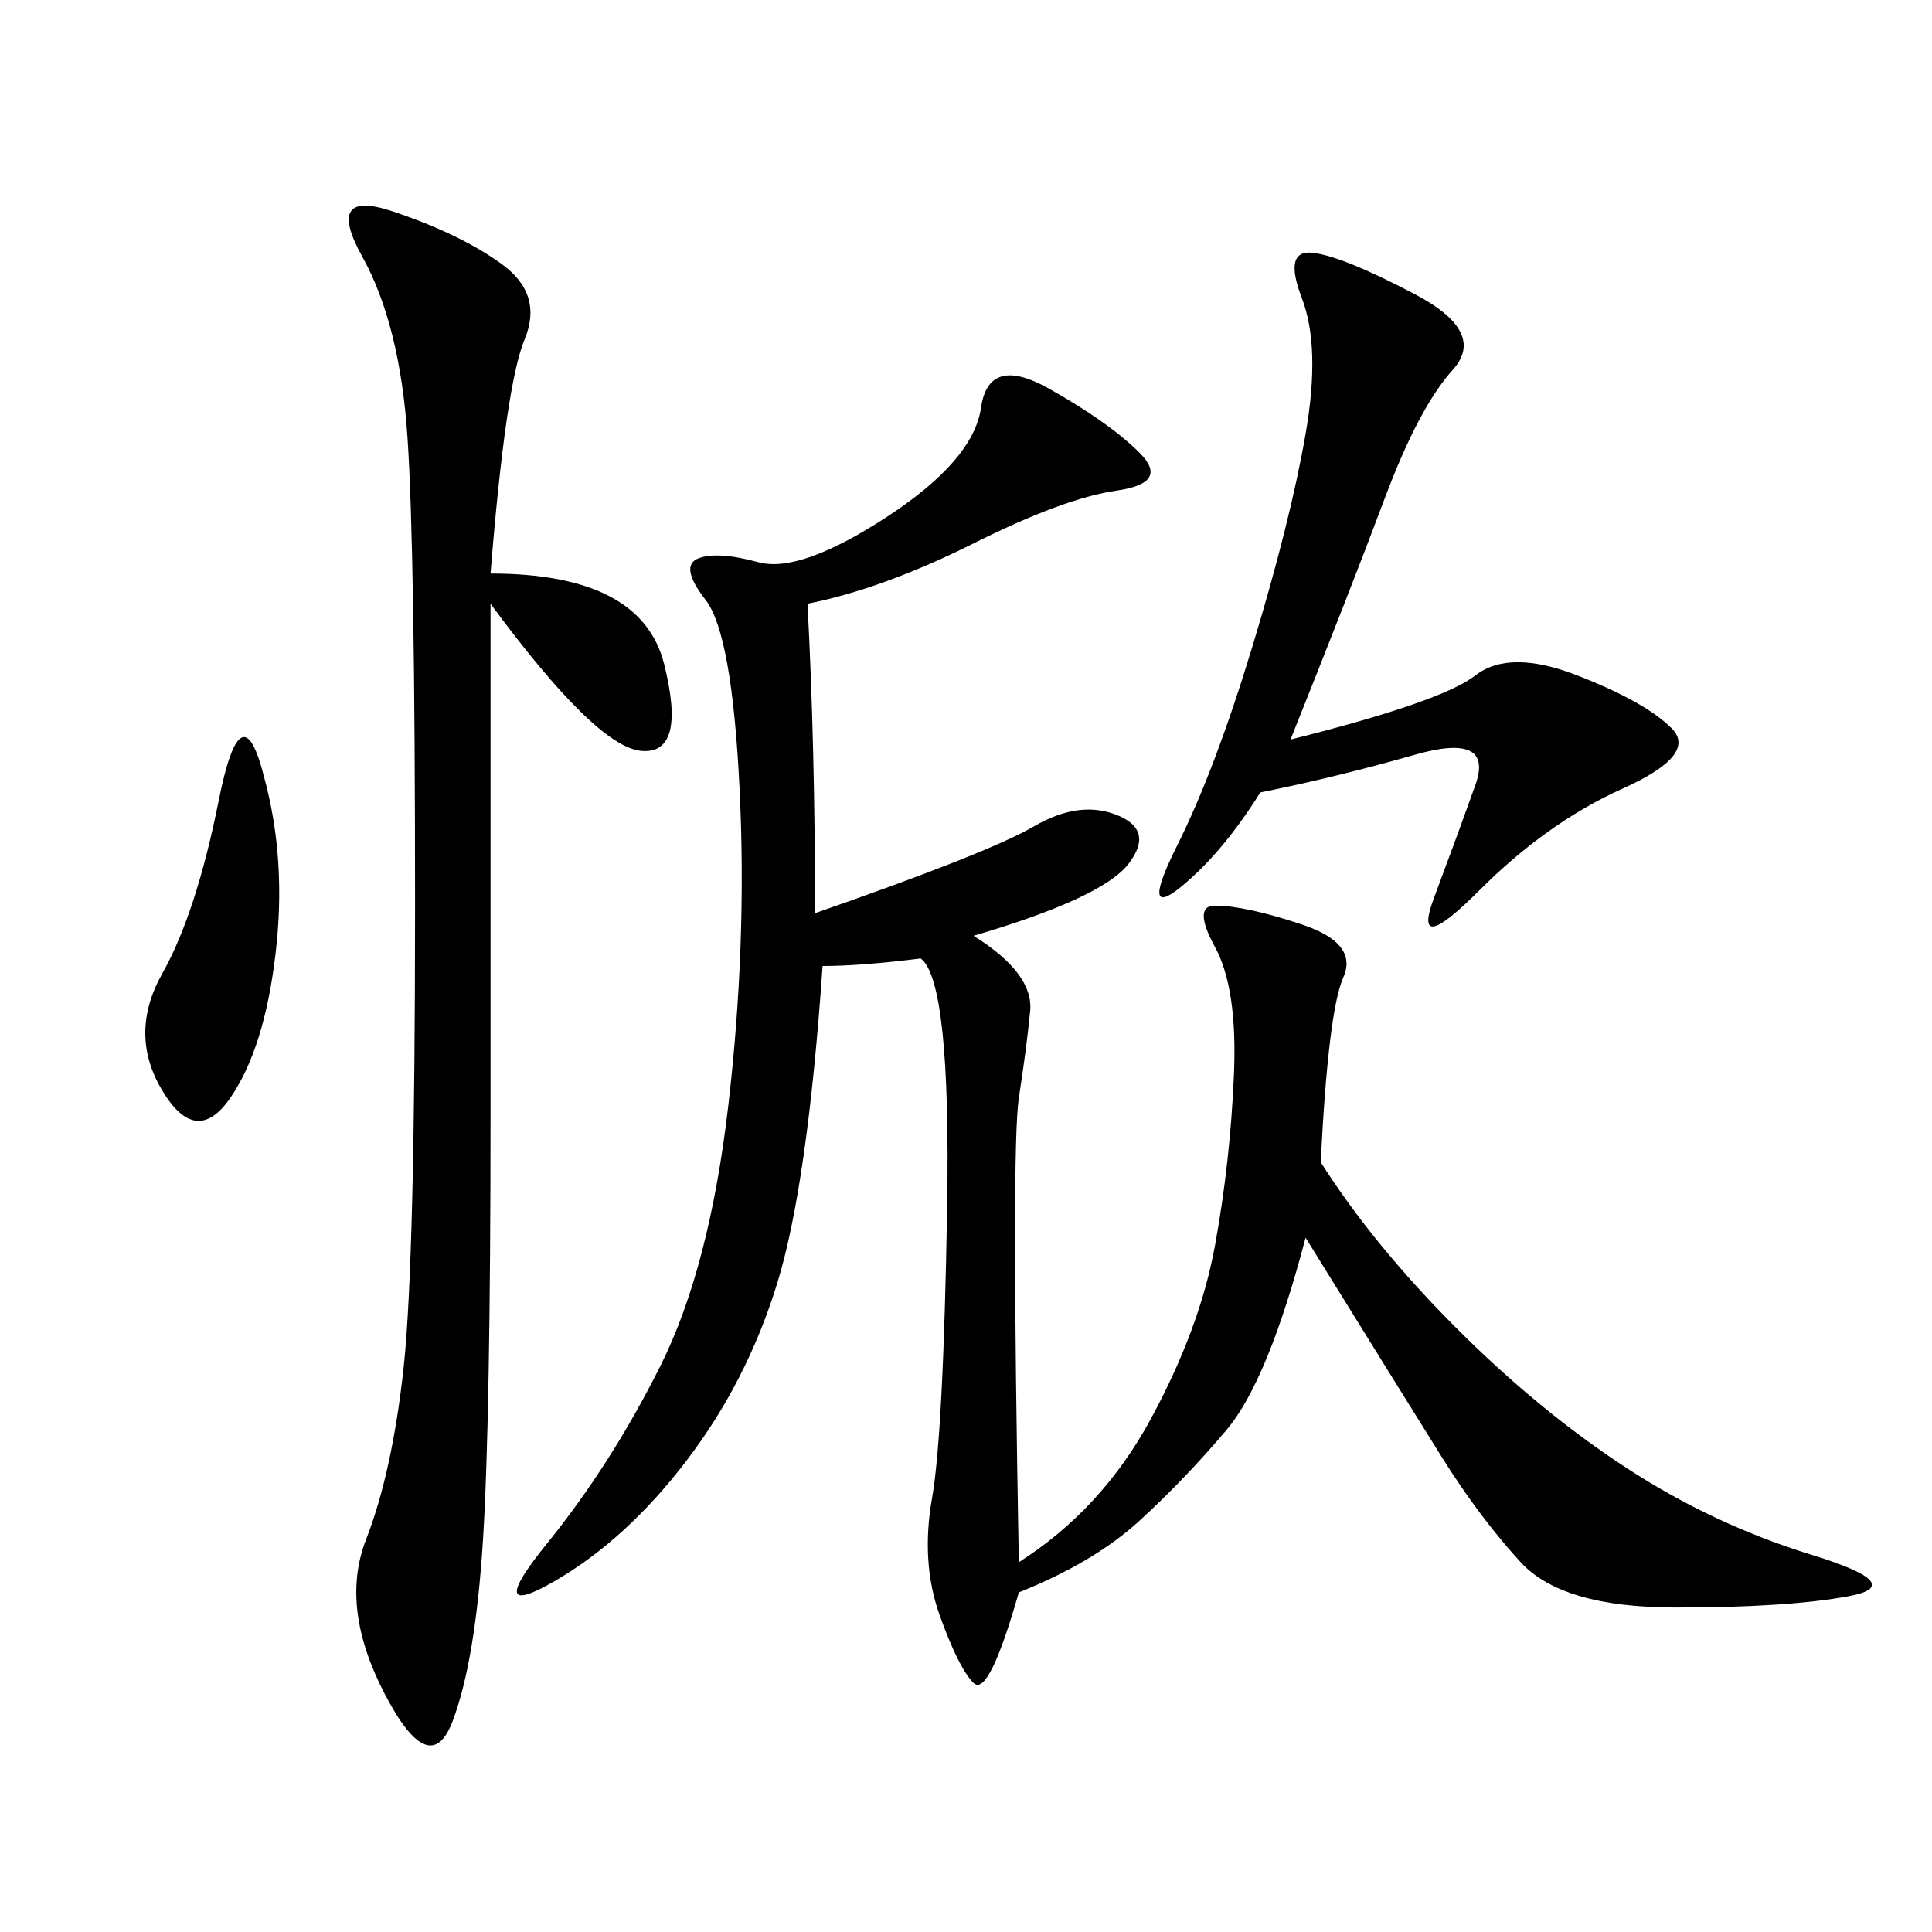 <svg xmlns="http://www.w3.org/2000/svg" xmlns:xlink="http://www.w3.org/1999/xlink" width="300" height="300"><path d="M125.39 93.75Q126.56 116.02 126.56 141.80L126.56 141.80Q153.52 132.42 160.55 128.32Q167.58 124.22 173.44 126.56Q179.30 128.91 175.20 134.18Q171.09 139.45 151.17 145.31L151.17 145.31Q160.55 151.17 159.96 157.03Q159.38 162.89 158.20 170.51Q157.03 178.13 158.20 242.58L158.20 242.58Q171.09 234.38 178.71 220.31Q186.33 206.25 188.67 193.36Q191.02 180.47 191.60 166.99Q192.19 153.52 188.67 147.07Q185.16 140.63 188.67 140.63L188.67 140.63Q193.36 140.63 202.15 143.55Q210.94 146.48 208.59 151.76Q206.25 157.03 205.08 180.47L205.08 180.47Q213.28 193.36 226.17 206.25Q239.06 219.14 252.54 227.93Q266.02 236.72 281.25 241.41Q296.48 246.09 287.11 247.85Q277.73 249.61 260.16 249.61L260.16 249.61Q242.58 249.61 236.13 242.58Q229.69 235.55 223.83 226.17Q217.97 216.80 202.73 192.19L202.73 192.19Q196.88 214.45 190.43 222.07Q183.98 229.69 176.95 236.13Q169.92 242.58 158.20 247.27L158.20 247.27Q153.52 263.67 151.17 261.33Q148.83 258.98 145.90 250.78Q142.97 242.58 144.73 232.62Q146.48 222.66 147.07 187.50Q147.66 152.34 142.97 148.83L142.97 148.83Q133.59 150 127.73 150L127.73 150Q125.39 183.98 120.70 199.22Q116.02 214.45 106.64 226.76Q97.27 239.06 86.13 245.51Q75 251.95 84.96 239.65Q94.92 227.34 102.54 212.11Q110.16 196.88 113.09 171.68Q116.02 146.48 114.84 122.46Q113.67 98.44 109.57 93.16Q105.47 87.89 108.40 86.72Q111.33 85.55 117.77 87.30Q124.22 89.06 137.70 80.27Q151.17 71.48 152.34 63.28Q153.52 55.08 162.89 60.35Q172.27 65.63 176.95 70.31Q181.64 75 173.44 76.17Q165.23 77.34 151.17 84.38Q137.11 91.41 125.39 93.75L125.39 93.75ZM76.17 89.06Q99.61 89.06 103.13 103.13Q106.64 117.19 99.61 116.60Q92.58 116.02 76.17 93.75L76.17 93.75L76.17 172.27Q76.17 220.31 75 239.06Q73.83 257.81 70.31 267.19Q66.80 276.56 59.77 263.09Q52.73 249.61 56.84 239.06Q60.94 228.52 62.70 212.11Q64.45 195.70 64.45 140.63L64.45 140.63Q64.45 85.55 63.28 67.97Q62.11 50.39 56.25 39.84Q50.39 29.30 60.94 32.81Q71.48 36.33 77.93 41.02Q84.38 45.70 81.45 52.73Q78.52 59.77 76.17 89.06L76.17 89.06ZM200.39 114.84Q223.83 108.98 229.10 104.88Q234.38 100.78 244.92 104.88Q255.47 108.98 259.57 113.09Q263.67 117.19 251.95 122.46Q240.23 127.73 229.69 138.28Q219.14 148.83 222.66 139.45Q226.17 130.08 229.10 121.88Q232.03 113.67 219.73 117.19Q207.42 120.70 195.70 123.05L195.70 123.05Q189.84 132.42 183.40 137.70Q176.95 142.97 182.81 131.25Q188.67 119.53 194.53 100.20Q200.39 80.86 202.73 67.38Q205.08 53.91 202.15 46.29Q199.22 38.67 203.91 39.26Q208.59 39.84 219.73 45.70Q230.86 51.56 225.59 57.42Q220.31 63.28 215.04 77.34Q209.77 91.41 200.39 114.84L200.39 114.84ZM41.02 120.70Q44.53 133.59 42.77 148.24Q41.02 162.89 35.74 170.51Q30.47 178.13 25.20 169.34Q19.92 160.55 25.20 151.17Q30.47 141.80 33.98 124.22Q37.50 106.64 41.02 120.70L41.02 120.70Z"/></svg>